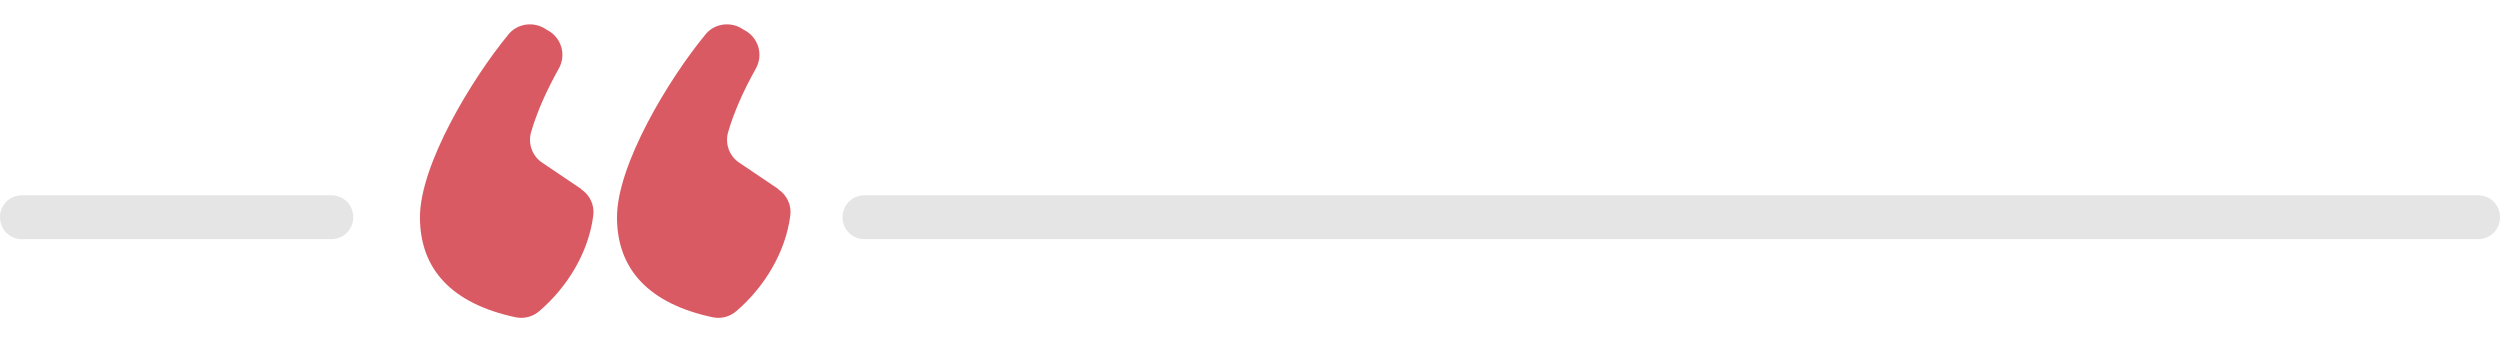 <svg xmlns="http://www.w3.org/2000/svg" id="Layer_2" viewBox="0 0 569.7 78.1"><defs><style>      .st0 {        fill: #da5a63;      }      .st1 {        fill: #e5e5e5;      }    </style></defs><path class="st0" d="M177.4,43.1l-8.9-6c-2.3-1.5-3.3-4.3-2.6-6.9,1.3-4.5,3.4-9.3,6.3-14.5,1.8-3.1.7-7.1-2.5-8.8l-1-.6c-2.7-1.4-6-.8-7.9,1.5-8.5,10.3-20.2,29.8-20.2,41.7s7.3,19.7,21.8,22.8c1.9.4,3.9-.1,5.4-1.4,6.3-5.4,11.2-13.3,12.3-21.8.3-2.4-.8-4.7-2.8-6ZM132.5,43.1l-8.9-6c-2.3-1.5-3.3-4.3-2.6-6.9,1.3-4.5,3.4-9.3,6.3-14.5,1.8-3.1.7-7.1-2.5-8.8l-1-.6c-2.7-1.4-6-.8-7.9,1.5-8.5,10.3-20.2,29.8-20.2,41.7s7.3,19.7,21.8,22.8c1.9.4,3.9-.1,5.4-1.4,6.4-5.5,11.2-13.3,12.3-21.8.3-2.4-.8-4.7-2.8-6Z"></path><path class="st1" d="M75.5,54.5H5c-2.8,0-5-2.2-5-5s2.2-5,5-5h70.5c2.8,0,5,2.2,5,5s-2.2,5-5,5Z"></path><path class="st1" d="M564.7,54.5H197c-2.8,0-5-2.2-5-5s2.2-5,5-5h367.7c2.8,0,5,2.2,5,5s-2.2,5-5,5Z"></path></svg>